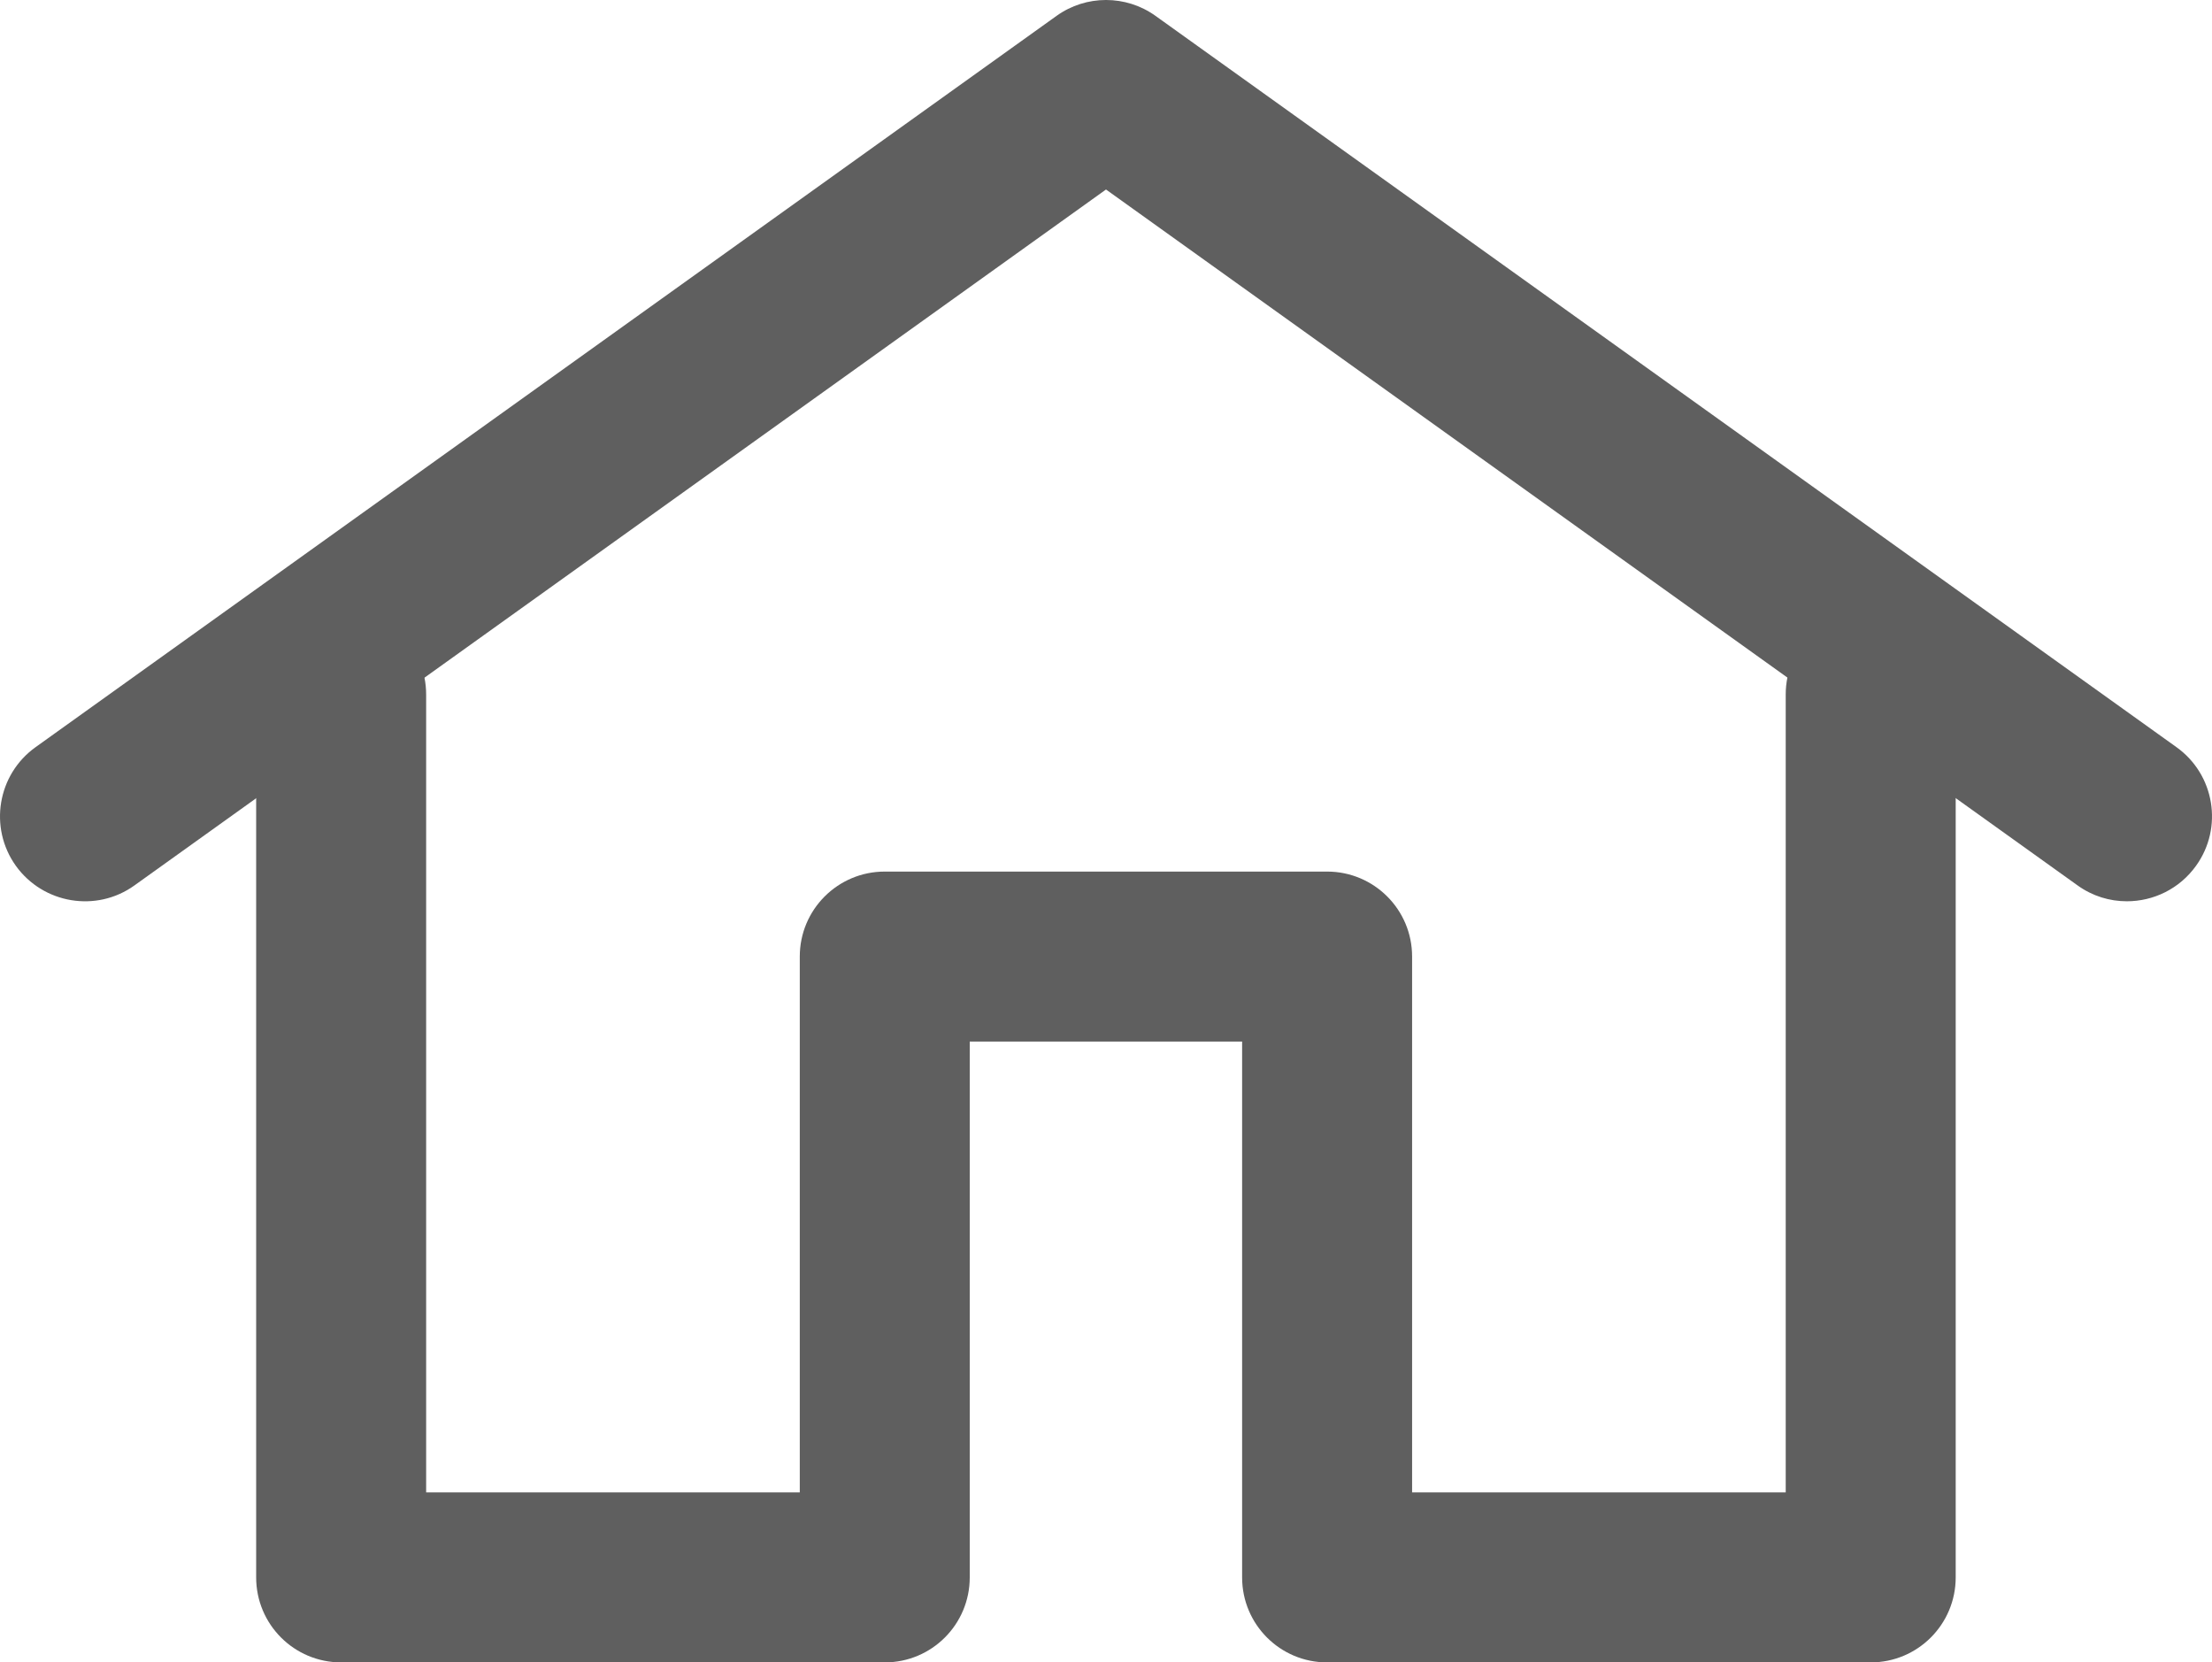 <?xml version="1.0" encoding="UTF-8" standalone="no"?>
<svg
   xmlns:dc="http://purl.org/dc/elements/1.1/"
   xmlns:cc="http://creativecommons.org/ns#"
   xmlns:rdf="http://www.w3.org/1999/02/22-rdf-syntax-ns#"
   xmlns:svg="http://www.w3.org/2000/svg"
   xmlns="http://www.w3.org/2000/svg"
   xmlns:sodipodi="http://sodipodi.sourceforge.net/DTD/sodipodi-0.dtd"
   xmlns:inkscape="http://www.inkscape.org/namespaces/inkscape"
   inkscape:version="1.0 (4035a4f, 2020-05-01)"
   sodipodi:docname="home.svg"
   xml:space="preserve"
   enable-background="new 0 0 100 100"
   viewBox="0 0 93.994 70.625"
   height="70.625"
   width="93.994"
   y="0px"
   x="0px"
   id="Layer_1"
   version="1.1"><defs
   id="defs848" /><sodipodi:namedview
   inkscape:current-layer="Layer_1"
   inkscape:window-maximized="0"
   inkscape:window-y="23"
   inkscape:window-x="0"
   inkscape:cy="35.31225"
   inkscape:cx="46.9969"
   inkscape:zoom="7.08"
   fit-margin-bottom="0"
   fit-margin-right="0"
   fit-margin-left="0"
   fit-margin-top="0"
   showgrid="false"
   id="namedview846"
   inkscape:window-height="1015"
   inkscape:window-width="2222"
   inkscape:pageshadow="2"
   inkscape:pageopacity="0"
   guidetolerance="10"
   gridtolerance="10"
   objecttolerance="10"
   borderopacity="1"
   bordercolor="#666666"
   pagecolor="#ffffff" />
<g
   transform="translate(-3.003,-14.688)"
   id="g843">
	<g
   id="g841">
		<g
   id="g835">
			<path
   id="path833"
   d="m 82.495,85.313 h -23.1 c -1.996,0 -3.611,-1.615 -3.611,-3.611 V 58.937 H 44.21 v 22.765 c 0,1.996 -1.615,3.611 -3.611,3.611 h -23.1 c -1.996,0 -3.611,-1.615 -3.611,-3.611 V 44.194 c 0,-1.994 1.615,-3.611 3.611,-3.611 1.996,0 3.612,1.617 3.612,3.611 V 78.09 H 36.988 V 55.325 c 0,-1.993 1.615,-3.609 3.611,-3.609 h 18.797 c 1.995,0 3.611,1.616 3.611,3.609 V 78.09 H 78.883 V 44.194 c 0,-1.994 1.616,-3.611 3.612,-3.611 1.996,0 3.611,1.617 3.611,3.611 v 37.507 c 0,1.996 -1.615,3.612 -3.611,3.612 z"
   fill="#5f5f5f" />
		</g>
		<g
   id="g839">
			<path
   id="path837"
   d="m 93.378,52.978 c -0.727,0 -1.46,-0.218 -2.094,-0.675 L 50,22.739 8.718,52.303 C 7.102,53.466 4.839,53.089 3.675,51.469 2.518,49.849 2.892,47.592 4.514,46.431 L 47.899,15.362 c 1.255,-0.899 2.948,-0.899 4.204,0 l 43.385,31.069 c 1.622,1.161 1.996,3.418 0.832,5.038 -0.706,0.985 -1.813,1.509 -2.942,1.509 z"
   fill="#5f5f5f" />
		</g>
	</g>
</g>
</svg>
